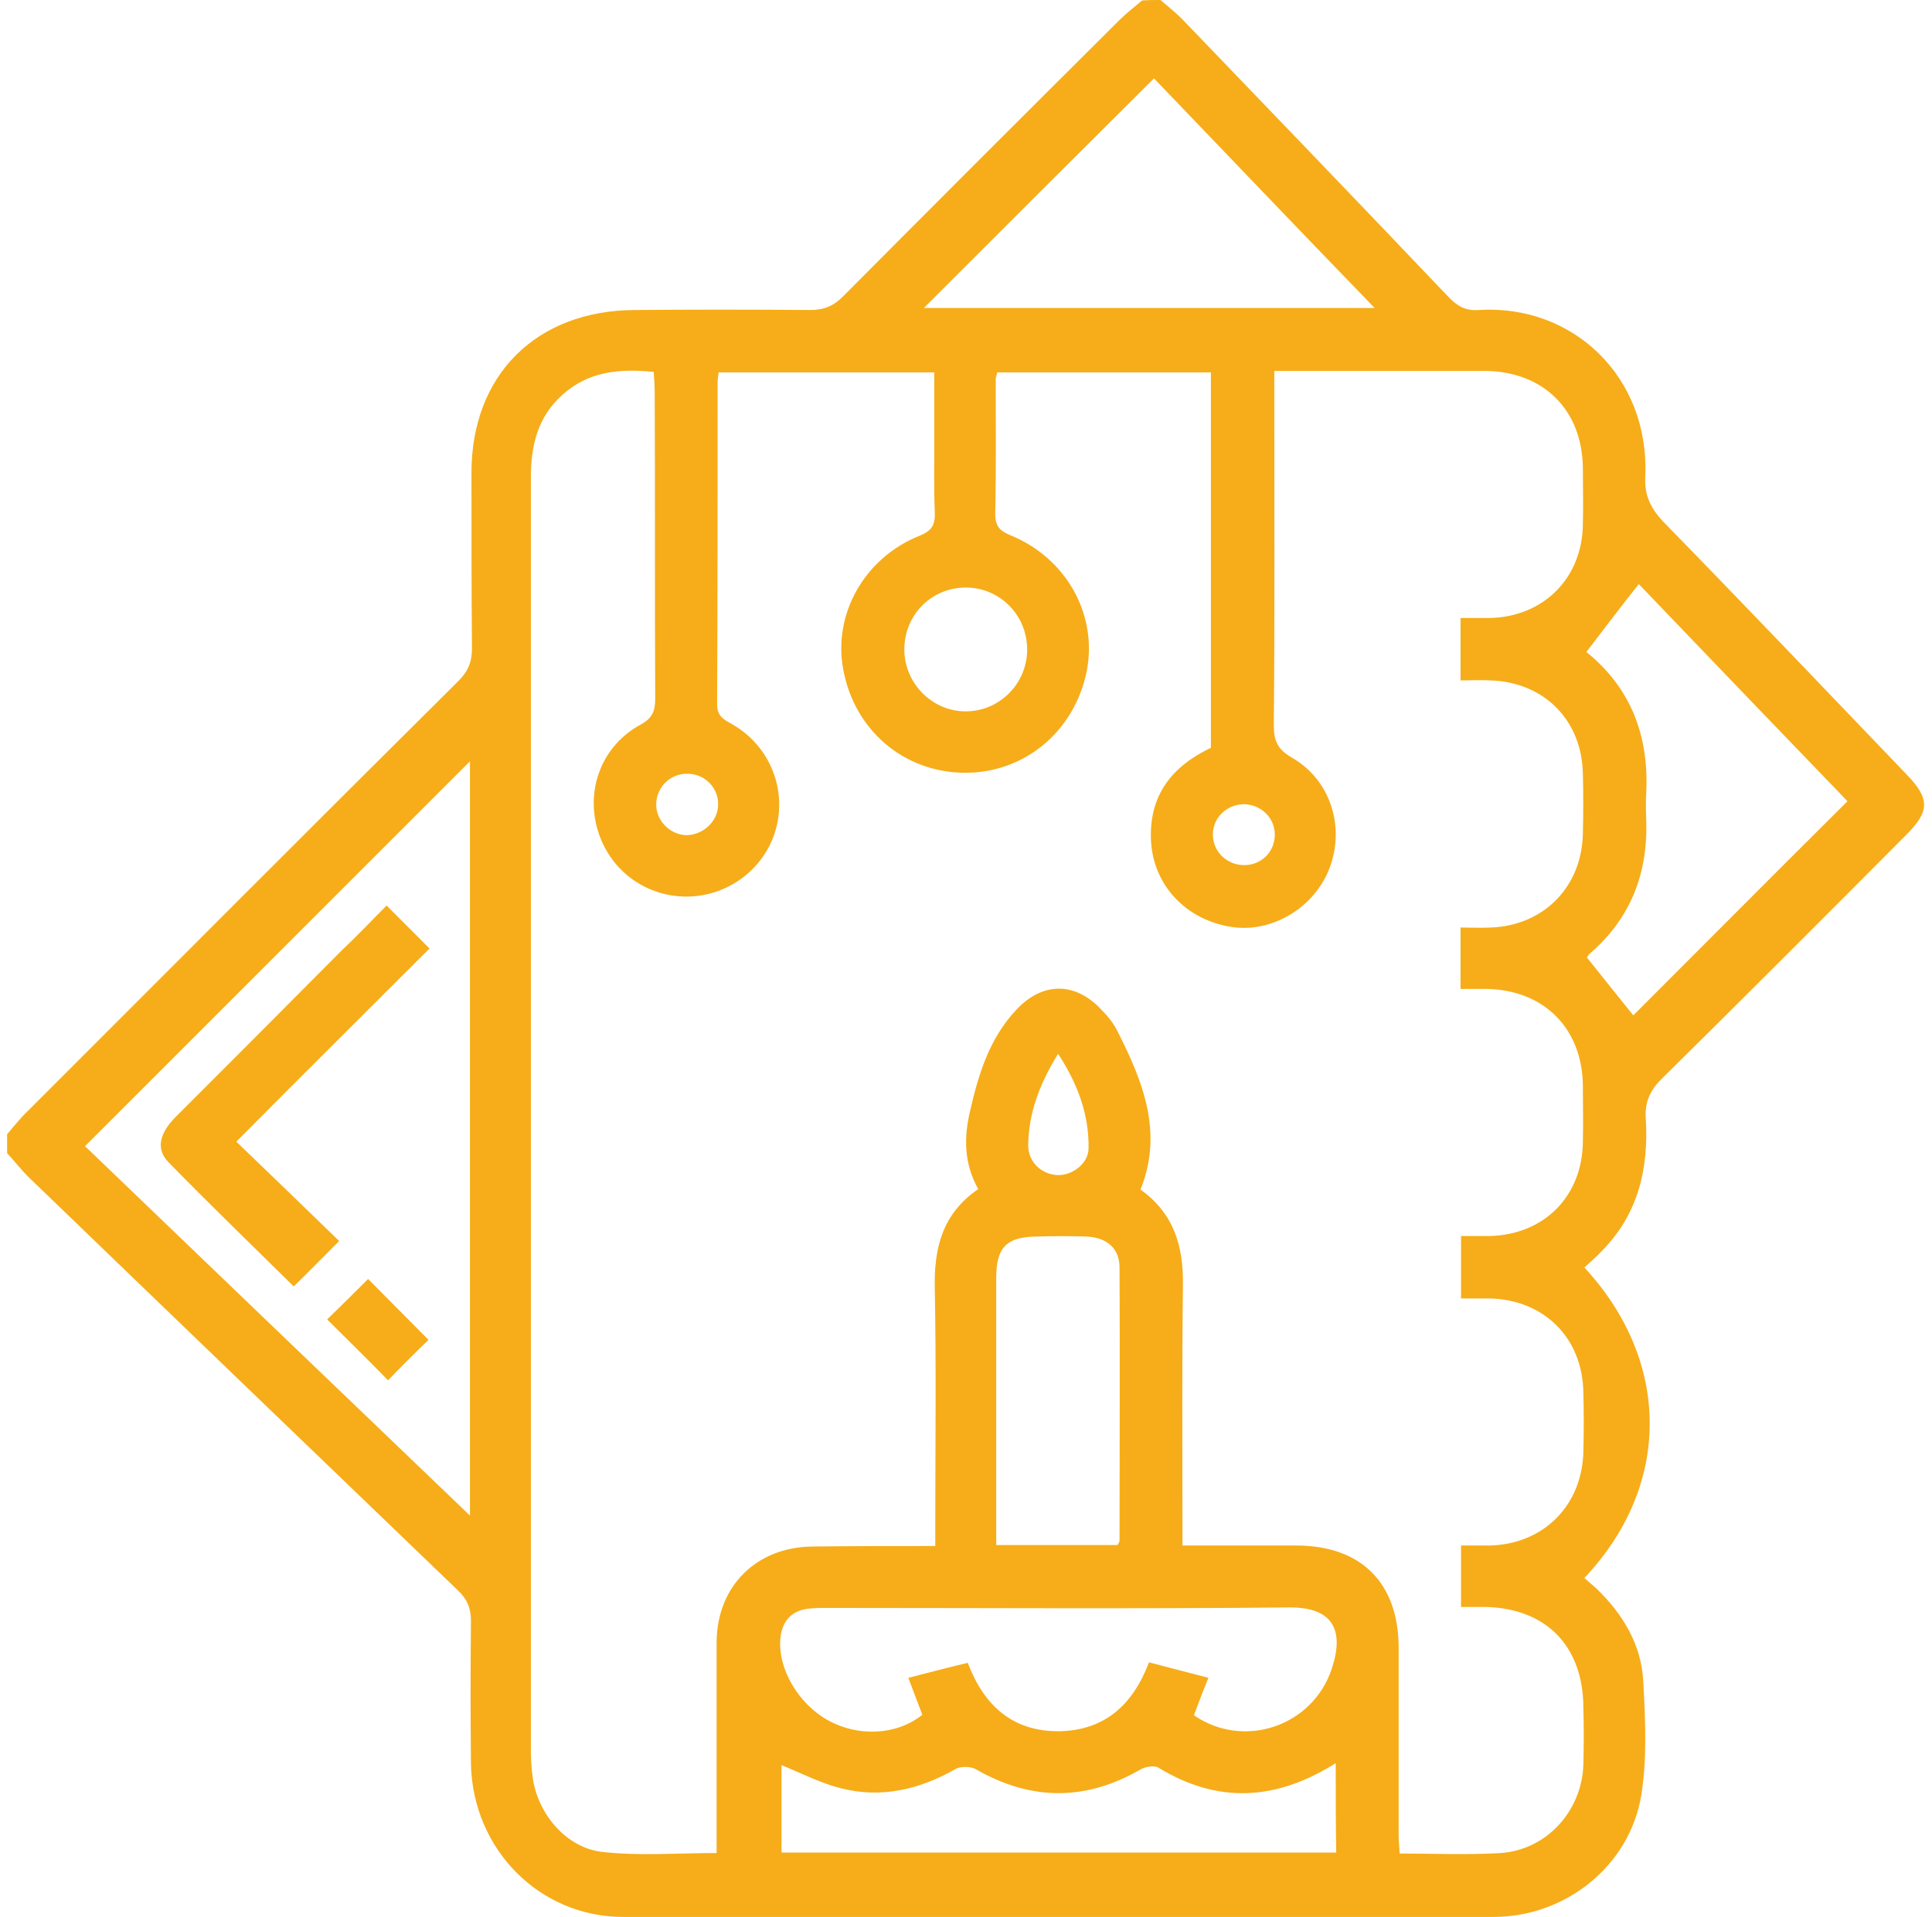 <svg xmlns="http://www.w3.org/2000/svg" width="131" height="130" viewBox="0 0 131 130" fill="none"><g clip-path="url(#clip0_955_1065)"><path d="M78.686 0C79.228 0.474 79.804 0.914 80.278 1.422C86.27 7.651 92.228 13.846 98.186 20.109C98.796 20.753 99.371 21.091 100.252 21.023C106.65 20.617 111.864 25.56 111.559 32.331C111.491 33.55 111.897 34.43 112.744 35.344C118.296 41.031 123.78 46.786 129.299 52.542C130.856 54.167 130.856 55.013 129.265 56.604C123.746 62.156 118.228 67.674 112.642 73.193C111.864 73.971 111.525 74.75 111.593 75.867C111.796 79.253 111.085 82.333 108.614 84.838C108.241 85.245 107.835 85.583 107.429 85.956C113.319 92.32 113.353 100.75 107.429 107.013C107.7 107.25 107.97 107.487 108.241 107.724C110.035 109.451 111.288 111.516 111.424 114.021C111.559 116.594 111.694 119.201 111.288 121.74C110.509 126.513 106.176 130 101.267 130C81.598 130.034 61.929 130.034 42.259 130C36.538 130 32.035 125.362 31.934 119.607C31.9 116.391 31.9 113.174 31.934 109.958C31.934 109.078 31.697 108.469 31.054 107.859C21.338 98.516 11.621 89.172 1.905 79.794C1.397 79.287 0.957 78.711 0.483 78.203C0.483 77.763 0.483 77.357 0.483 76.917C0.957 76.375 1.397 75.799 1.905 75.326C11.621 65.609 21.338 55.859 31.088 46.177C31.731 45.534 32.002 44.891 32.002 43.977C31.968 40.016 31.968 36.021 31.968 32.06C31.968 25.424 36.369 21.057 43.038 21.023C46.999 20.99 50.994 20.99 54.955 21.023C55.869 21.023 56.512 20.753 57.155 20.109C63.384 13.846 69.647 7.583 75.91 1.354C76.384 0.88 76.926 0.474 77.434 0.034C77.84 0 78.28 0 78.686 0ZM63.418 104.846C63.418 104.237 63.418 103.763 63.418 103.323C63.418 98.042 63.486 92.727 63.384 87.445C63.317 84.703 63.858 82.333 66.33 80.641C65.348 78.88 65.348 77.12 65.788 75.292C66.364 72.787 67.108 70.383 68.936 68.453C70.731 66.557 72.931 66.591 74.692 68.487C75.132 68.927 75.538 69.435 75.809 70.01C77.502 73.362 78.89 76.815 77.332 80.674C79.567 82.266 80.244 84.466 80.21 87.107C80.142 92.523 80.176 97.94 80.176 103.357C80.176 103.797 80.176 104.271 80.176 104.812C82.851 104.812 85.39 104.812 87.895 104.812C92.296 104.812 94.835 107.352 94.835 111.753C94.835 115.951 94.835 120.115 94.835 124.312C94.835 124.753 94.869 125.193 94.903 125.701C97.272 125.701 99.507 125.802 101.741 125.667C104.856 125.464 107.259 122.823 107.361 119.674C107.395 118.354 107.395 117.068 107.361 115.747C107.327 111.617 104.822 109.044 100.658 108.977C100.116 108.977 99.608 108.977 99.067 108.977C99.067 107.487 99.067 106.201 99.067 104.812C99.778 104.812 100.421 104.812 101.03 104.812C104.687 104.711 107.293 102.07 107.361 98.414C107.395 97.094 107.395 95.773 107.361 94.487C107.327 90.729 104.687 88.122 100.963 88.055C100.353 88.055 99.71 88.055 99.067 88.055C99.067 86.565 99.067 85.245 99.067 83.823C99.778 83.823 100.421 83.823 101.03 83.823C104.72 83.721 107.293 81.115 107.327 77.424C107.361 76.172 107.327 74.885 107.327 73.633C107.293 69.74 104.687 67.133 100.793 67.065C100.218 67.065 99.642 67.065 99.033 67.065C99.033 65.609 99.033 64.323 99.033 62.901C99.778 62.901 100.455 62.935 101.098 62.901C104.687 62.766 107.259 60.125 107.327 56.536C107.361 55.182 107.361 53.828 107.327 52.474C107.259 48.852 104.72 46.279 101.098 46.143C100.387 46.109 99.71 46.143 99.033 46.143C99.033 44.62 99.033 43.3 99.033 41.911C99.744 41.911 100.353 41.911 100.996 41.911C104.653 41.844 107.293 39.203 107.327 35.547C107.361 34.294 107.327 33.008 107.327 31.755C107.293 27.794 104.653 25.188 100.692 25.154C96.561 25.154 92.397 25.154 88.267 25.154C87.692 25.154 87.116 25.154 86.405 25.154C86.405 25.797 86.405 26.305 86.405 26.812C86.405 34.26 86.439 41.708 86.371 49.156C86.371 50.172 86.575 50.781 87.556 51.357C90.197 52.846 91.213 56.029 90.163 58.839C89.147 61.547 86.27 63.273 83.528 62.867C80.413 62.393 78.179 60.023 78.043 56.977C77.908 53.93 79.465 51.966 82.106 50.714C82.106 42.216 82.106 33.719 82.106 25.255C77.197 25.255 72.424 25.255 67.616 25.255C67.582 25.458 67.515 25.594 67.515 25.695C67.515 28.742 67.549 31.789 67.481 34.836C67.481 35.648 67.752 35.987 68.496 36.292C72.322 37.849 74.455 41.708 73.676 45.568C72.83 49.63 69.444 52.44 65.382 52.406C61.319 52.372 57.968 49.562 57.189 45.466C56.444 41.675 58.611 37.815 62.369 36.325C63.215 35.987 63.418 35.547 63.384 34.734C63.317 33.143 63.351 31.518 63.351 29.927C63.351 28.37 63.351 26.812 63.351 25.255C58.374 25.255 53.567 25.255 48.726 25.255C48.692 25.526 48.658 25.729 48.658 25.932C48.658 33.211 48.658 40.49 48.624 47.768C48.624 48.513 48.996 48.75 49.538 49.055C52.077 50.443 53.33 53.32 52.653 56.062C51.976 58.805 49.47 60.768 46.627 60.802C43.749 60.836 41.278 58.974 40.499 56.198C39.72 53.422 40.871 50.544 43.41 49.156C44.223 48.716 44.426 48.242 44.426 47.396C44.392 40.456 44.426 33.516 44.392 26.576C44.392 26.135 44.358 25.695 44.325 25.221C41.989 24.984 39.89 25.188 38.129 26.779C36.437 28.302 35.996 30.232 35.996 32.398C35.996 61.141 35.996 89.849 35.996 118.591C35.996 119.268 36.03 119.945 36.132 120.622C36.504 123.094 38.468 125.362 40.905 125.599C43.41 125.87 45.95 125.667 48.59 125.667C48.59 125.193 48.59 124.753 48.59 124.279C48.59 119.979 48.59 115.646 48.59 111.346C48.624 107.555 51.298 104.914 55.09 104.88C57.866 104.846 60.541 104.846 63.418 104.846ZM5.765 77.729C14.33 85.956 23.03 94.318 31.866 102.781C31.866 85.482 31.866 68.521 31.866 51.628C23.2 60.294 14.499 68.995 5.765 77.729ZM77.908 112.734C79.228 113.073 80.515 113.411 81.936 113.784C81.564 114.698 81.259 115.51 80.955 116.323C84.34 118.659 89.012 117.068 90.299 113.174C91.145 110.635 90.468 108.977 87.387 109.01C76.96 109.112 66.499 109.044 56.072 109.044C55.598 109.044 55.124 109.044 54.684 109.112C53.634 109.281 53.059 109.958 52.923 111.008C52.687 113.073 54.075 115.51 56.14 116.661C58.205 117.812 60.812 117.677 62.538 116.289C62.233 115.477 61.929 114.698 61.59 113.784C63.046 113.411 64.332 113.073 65.619 112.768C66.736 115.714 68.7 117.44 71.848 117.406C74.861 117.339 76.791 115.68 77.908 112.734ZM78.246 5.315C72.999 10.529 67.819 15.708 62.64 20.888C72.694 20.888 82.817 20.888 93.21 20.888C88.03 15.539 83.088 10.359 78.246 5.315ZM107.564 44.214C110.543 46.617 111.796 49.833 111.627 53.659C111.593 54.336 111.593 55.013 111.627 55.69C111.728 59.279 110.543 62.325 107.767 64.695C107.666 64.797 107.598 64.966 107.598 64.932C108.715 66.32 109.765 67.641 110.746 68.859C115.52 64.086 120.361 59.211 125.27 54.336C120.564 49.461 115.791 44.484 111.119 39.609C109.866 41.2 108.749 42.656 107.564 44.214ZM90.569 119.573C86.473 122.146 82.546 122.315 78.551 119.878C78.28 119.708 77.671 119.81 77.366 119.979C73.642 122.146 69.918 122.146 66.16 119.979C65.788 119.776 65.111 119.776 64.772 119.979C62.335 121.367 59.728 121.977 56.986 121.266C55.632 120.927 54.345 120.25 52.991 119.708C52.991 121.638 52.991 123.602 52.991 125.633C65.551 125.633 78.043 125.633 90.603 125.633C90.569 123.669 90.569 121.706 90.569 119.573ZM67.549 104.779C70.426 104.779 73.134 104.779 75.775 104.779C75.843 104.643 75.91 104.576 75.91 104.474C75.91 98.312 75.944 92.117 75.91 85.956C75.91 84.669 75.064 83.924 73.676 83.857C72.593 83.823 71.476 83.823 70.392 83.857C68.259 83.857 67.549 84.568 67.549 86.667C67.549 90.289 67.549 93.945 67.549 97.568C67.549 99.938 67.549 102.307 67.549 104.779ZM65.551 39.846C63.215 39.812 61.353 41.641 61.319 43.977C61.285 46.279 63.148 48.208 65.416 48.242C67.718 48.276 69.614 46.414 69.647 44.112C69.681 41.776 67.853 39.88 65.551 39.846ZM71.746 71.466C70.494 73.497 69.749 75.461 69.715 77.662C69.715 78.812 70.629 79.659 71.746 79.693C72.762 79.693 73.811 78.88 73.811 77.865C73.845 75.562 73.067 73.497 71.746 71.466ZM86.439 56.604C86.439 55.453 85.491 54.539 84.306 54.539C83.189 54.573 82.275 55.419 82.241 56.536C82.207 57.688 83.121 58.635 84.306 58.669C85.491 58.703 86.439 57.789 86.439 56.604ZM48.692 54.573C48.726 53.422 47.778 52.474 46.627 52.474C45.476 52.44 44.528 53.354 44.494 54.505C44.46 55.622 45.408 56.604 46.525 56.638C47.676 56.638 48.692 55.69 48.692 54.573Z" fill="#F6AD19"></path><path d="M26.213 61.411C27.262 62.461 28.176 63.375 29.124 64.323C24.757 68.69 20.39 73.023 16.023 77.424C18.46 79.76 20.762 81.995 22.997 84.161C21.812 85.346 20.898 86.294 19.916 87.242C17.14 84.5 14.262 81.724 11.452 78.846C10.538 77.932 10.809 76.849 11.926 75.732C15.684 71.974 19.442 68.216 23.2 64.424C24.215 63.477 25.163 62.461 26.213 61.411Z" fill="#F6AD19"></path><path d="M22.184 89.477C23.098 88.596 24.046 87.648 24.96 86.734C26.314 88.088 27.668 89.477 29.056 90.865C28.142 91.745 27.194 92.693 26.314 93.607C24.96 92.219 23.572 90.865 22.184 89.477Z" fill="#F6AD19"></path></g><defs><clipPath id="clip0_955_1065"><rect width="130.034" height="130" fill="white" transform="translate(0.483)"></rect></clipPath></defs></svg>